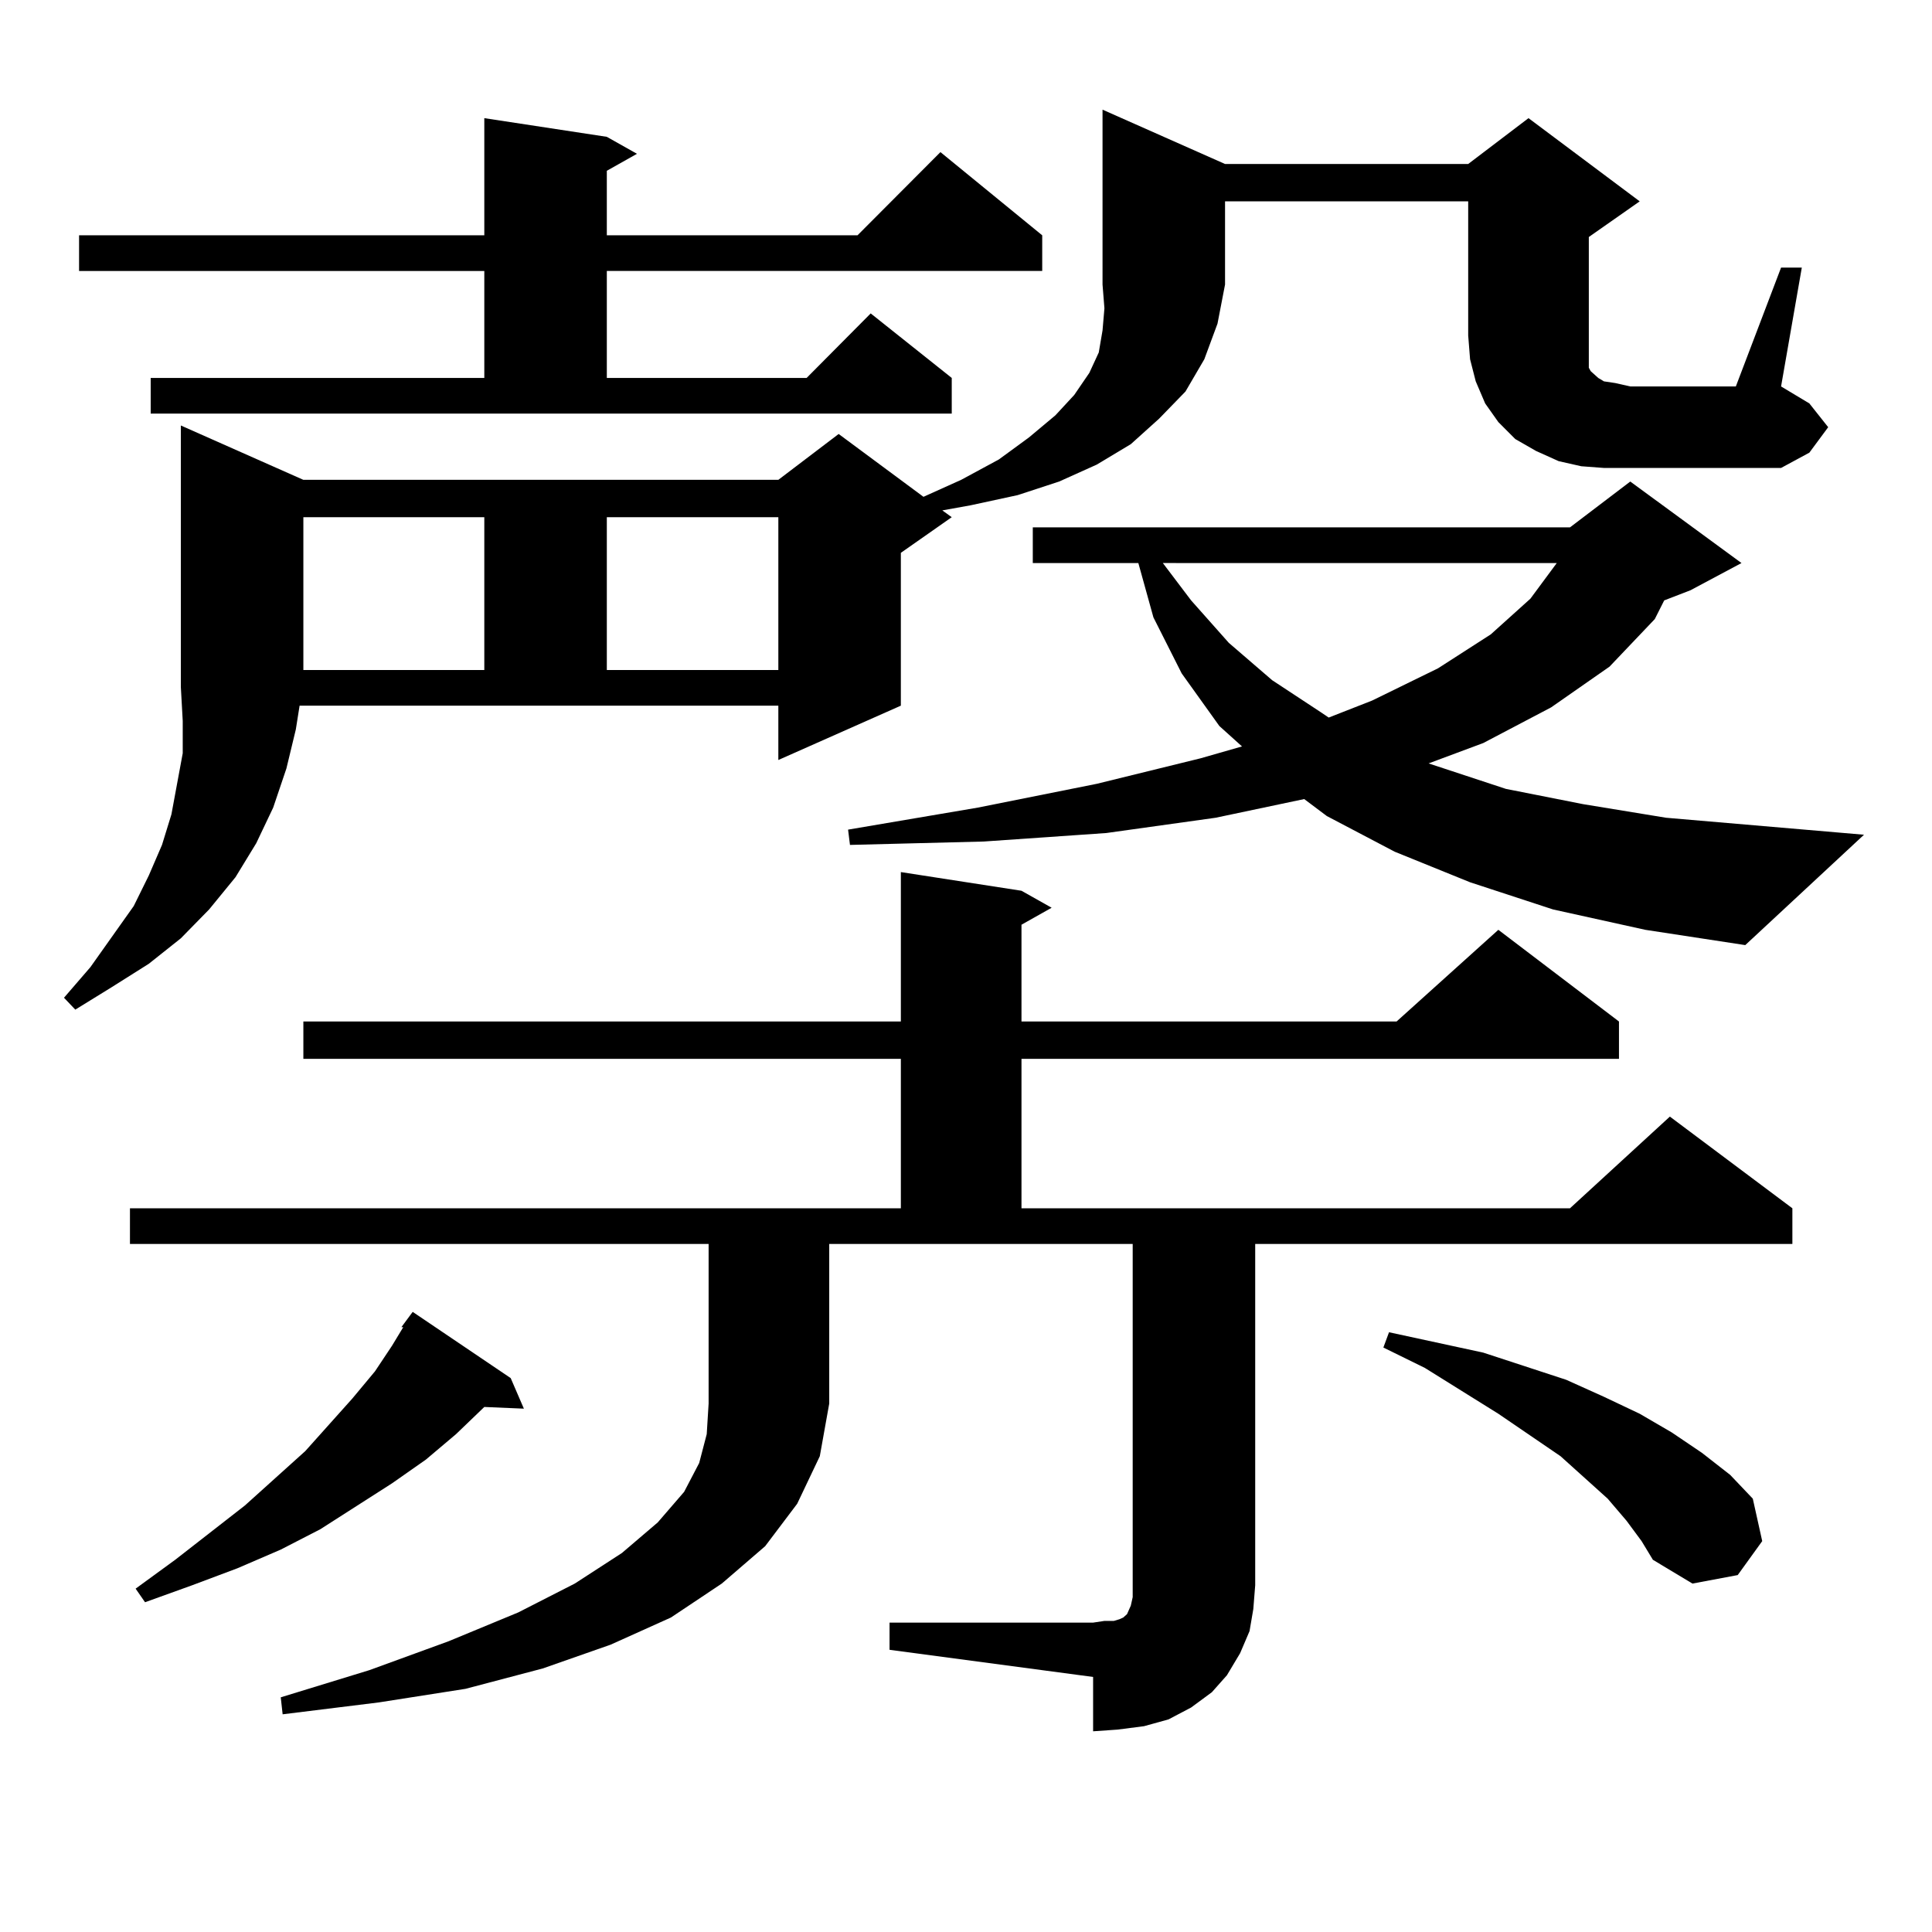 <?xml version="1.0" encoding="utf-8"?>
<!-- Generator: Adobe Illustrator 16.0.0, SVG Export Plug-In . SVG Version: 6.00 Build 0)  -->
<!DOCTYPE svg PUBLIC "-//W3C//DTD SVG 1.1//EN" "http://www.w3.org/Graphics/SVG/1.1/DTD/svg11.dtd">
<svg version="1.1" id="图层_1" xmlns="http://www.w3.org/2000/svg" xmlns:xlink="http://www.w3.org/1999/xlink" x="0px" y="0px"
	 width="1000px" height="1000px" viewBox="0 0 1000 1000" enable-background="new 0 0 1000 1000" xml:space="preserve">
<path d="M153.118,377.559l-4.878,20.215l-6.829,20.215l-8.78,18.457l-10.731,17.578l-13.658,16.699l-14.634,14.941l-16.585,13.184
	l-19.512,12.305l-18.536,11.426l-5.854-6.152l13.658-15.82l22.438-31.641l7.805-15.82l6.829-15.82l4.878-15.82l2.927-15.82
	l2.927-15.82v-16.699l-0.976-17.578V220.234l63.413,28.125h245.848l31.219-23.73l43.901,32.52l19.512-8.789l19.512-10.547
	l15.609-11.426l13.658-11.426l9.756-10.547l7.805-11.426l4.878-10.547l1.951-11.426l0.976-11.426l-0.976-12.305V56.758
	l63.413,28.125h125.851l31.219-23.73l57.56,43.066l-26.341,18.457v50.977v6.152v4.395v3.516v2.637l0.976,1.758l0.976,0.879
	l2.927,2.637l2.927,1.758l5.854,0.879l7.805,1.758h54.633l23.414-61.523h10.731L921.88,200.02l14.634,8.789l9.756,12.305
	l-9.756,13.184l-14.634,7.91h-91.705l-11.707-0.879l-11.707-2.637l-11.707-5.273l-10.731-6.152l-8.78-8.789l-6.829-9.668
	l-4.878-11.426l-2.927-11.426l-0.976-12.305v-69.434H634.082v43.066L630.18,167.5l-6.829,18.457l-9.756,16.699l-13.658,14.063
	l-14.634,13.184l-17.561,10.547l-19.512,8.789l-21.463,7.031l-24.39,5.273l-14.634,2.637l4.878,3.516l-26.341,18.457v79.102
	l-63.413,28.125v-28.125H155.069L153.118,377.559z M77.998,195.625h172.679v-55.371H40.926v-18.457h209.751V61.152l63.413,9.668
	l15.609,8.789l-15.609,8.789v33.398h129.753l42.926-43.066l52.682,43.066v18.457H314.09v55.371h103.412l33.17-33.398l41.95,33.398
	v18.457H77.998V195.625z M67.267,643.867V625.41h399.015v-77.344H157.021V528.73h309.261v-77.344l62.438,9.668l15.609,8.789
	l-15.609,8.789v50.098H722.86l52.682-47.461l62.438,47.461v19.336H528.719v77.344h283.896l51.706-47.461l63.413,47.461v18.457
	H649.691v176.66l-0.976,12.305l-1.951,11.426l-4.878,11.426l-6.829,11.426l-7.805,8.789l-10.731,7.91l-11.707,6.152l-12.683,3.516
	l-13.658,1.758l-12.683,0.879v-28.125l-105.363-14.063v-14.063h105.363l5.854-0.879h4.878l2.927-0.879l1.951-0.879l1.951-1.758
	l1.951-4.395l0.976-4.395v-6.152v-176.66H429.209v82.617l-4.878,27.246l-11.707,24.609l-16.585,21.973l-22.438,19.336
	l-26.341,17.578l-31.219,14.063l-35.121,12.305l-39.999,10.547l-44.877,7.031l-49.755,6.152l-0.976-8.789l45.853-14.063
	l40.975-14.941l36.097-14.941l29.268-14.941l24.39-15.82l18.536-15.82l13.658-15.82l7.805-14.941l3.902-14.941l0.976-15.82v-82.617
	H67.267z M207.751,686.934l5.854-7.91l50.73,34.277l6.829,15.82l-20.487-0.879l-14.634,14.063l-15.609,13.184l-17.561,12.305
	l-37.072,23.73l-20.487,10.547l-22.438,9.668l-23.414,8.789l-24.39,8.789l-4.878-7.031l20.487-14.941l36.097-28.125l31.219-28.125
	l24.39-27.246l11.707-14.063l8.78-13.184l5.854-9.668H207.751z M157.021,267.695v79.102h93.656v-79.102H157.021z M314.09,267.695
	v79.102h88.778v-79.102H314.09z M803.834,470.723l-42.926-14.063l-39.023-15.82l-35.121-18.457l-11.707-8.789l-45.853,9.668
	l-56.584,7.91l-63.413,4.395l-69.267,1.758l-0.976-7.91l67.315-11.426l61.462-12.305l53.657-13.184l21.463-6.152l-11.707-10.547
	l-19.512-27.246l-14.634-29.004l-7.805-28.125h-54.633v-18.457h278.042l31.219-23.73l57.56,42.188l-26.341,14.063l-13.658,5.273
	l-4.878,9.668l-23.414,24.609l-30.243,21.094l-35.121,18.457l-28.292,10.547l39.999,13.184l39.999,7.91l42.926,7.031l102.437,8.789
	l-61.462,57.129l-51.706-7.91L803.834,470.723z M616.521,310.762l19.512,21.973l22.438,19.336l25.365,16.699l3.902,2.637
	l22.438-8.789l34.146-16.699l27.316-17.578l20.487-18.457l13.658-18.457H601.888L616.521,310.762z M841.882,787.129l-9.756-11.426
	l-24.39-21.973l-32.194-21.973l-38.048-23.73l-21.463-10.547l2.927-7.91l48.779,10.547l21.463,7.031l21.463,7.031l19.512,8.789
	l18.536,8.789l16.585,9.668l15.609,10.547l14.634,11.426l11.707,12.305l4.878,21.973l-12.683,17.578l-23.414,4.395l-20.487-12.305
	l-5.854-9.668L841.882,787.129z"/>
</svg>
